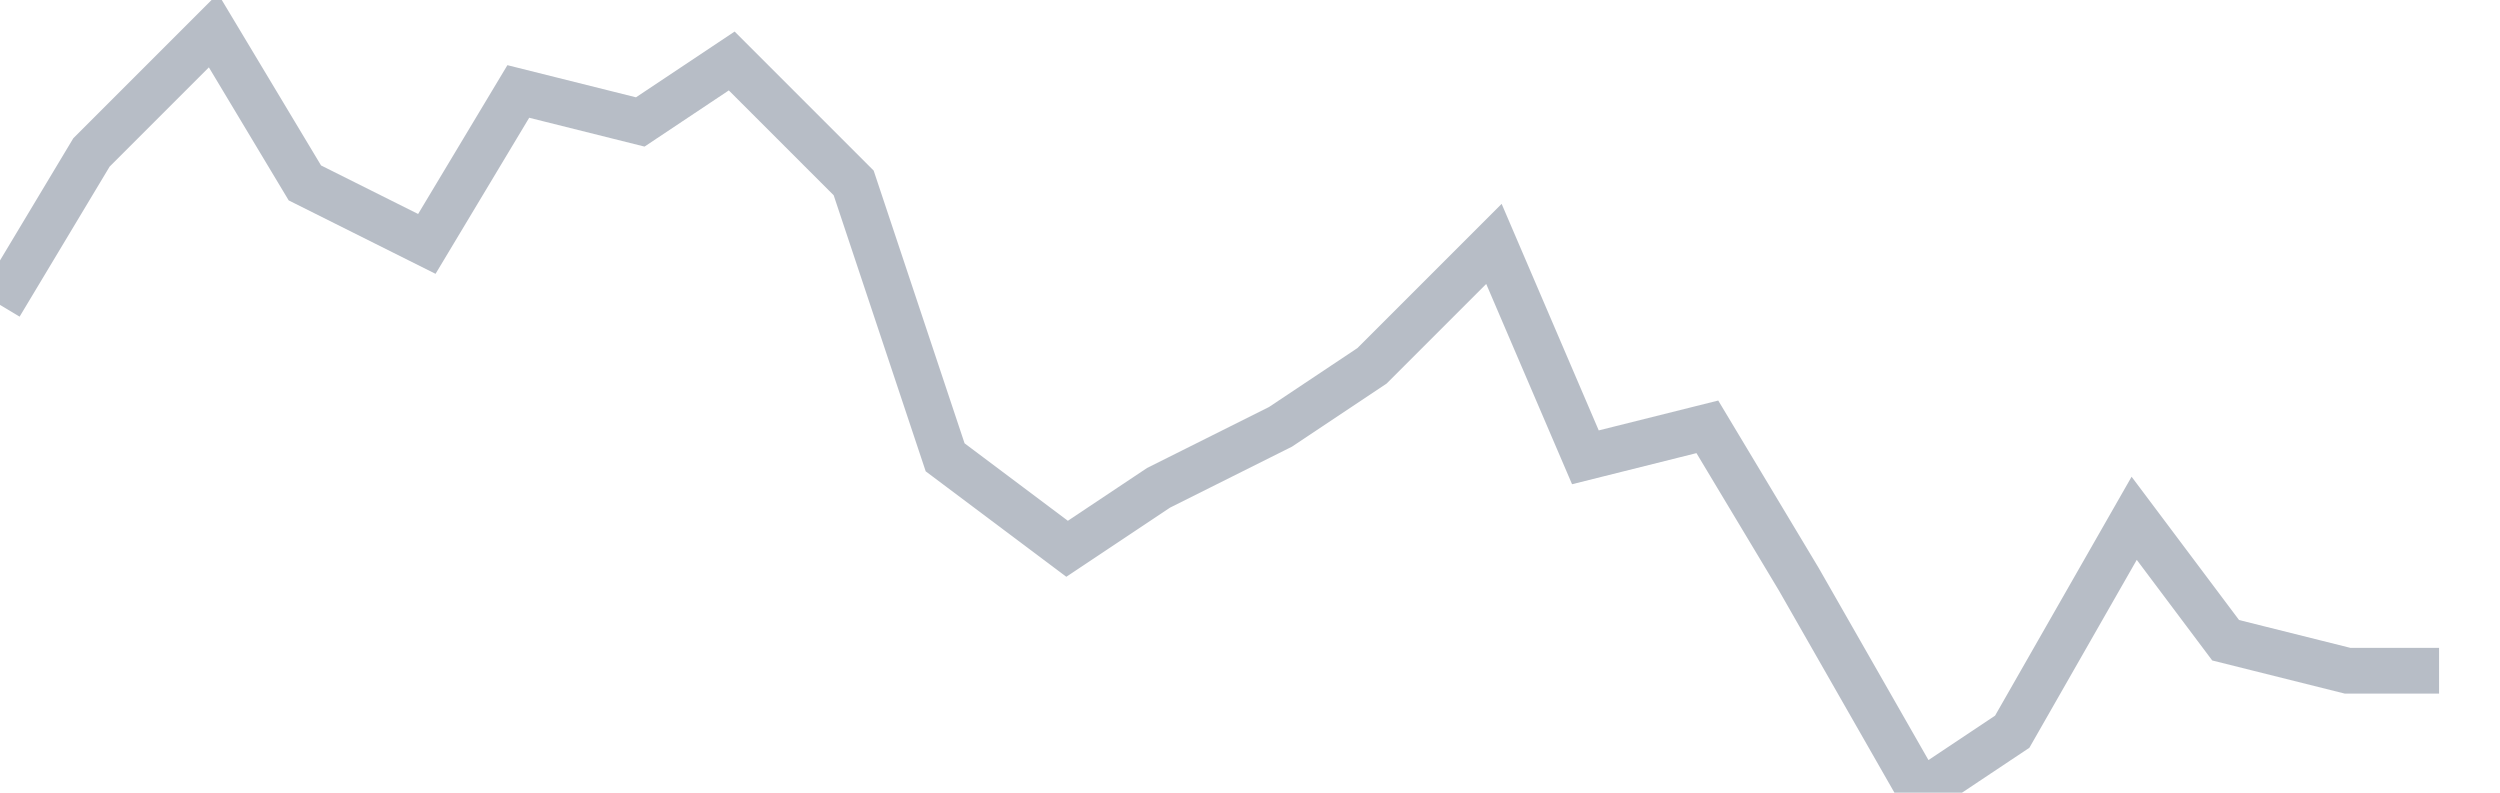 <svg width="82" height="26" fill="none" xmlns="http://www.w3.org/2000/svg"><path d="M0 10l3-5 4-4 3 5 4 2 3-5 4 1 3-2 4 4 3 9 4 3 3-2 4-2 3-2 4-4 3 7 4-1 3 5 4 7 3-2 4-7 3 4 4 1h3" stroke="#B7BDC6" stroke-width="1.5"/></svg>